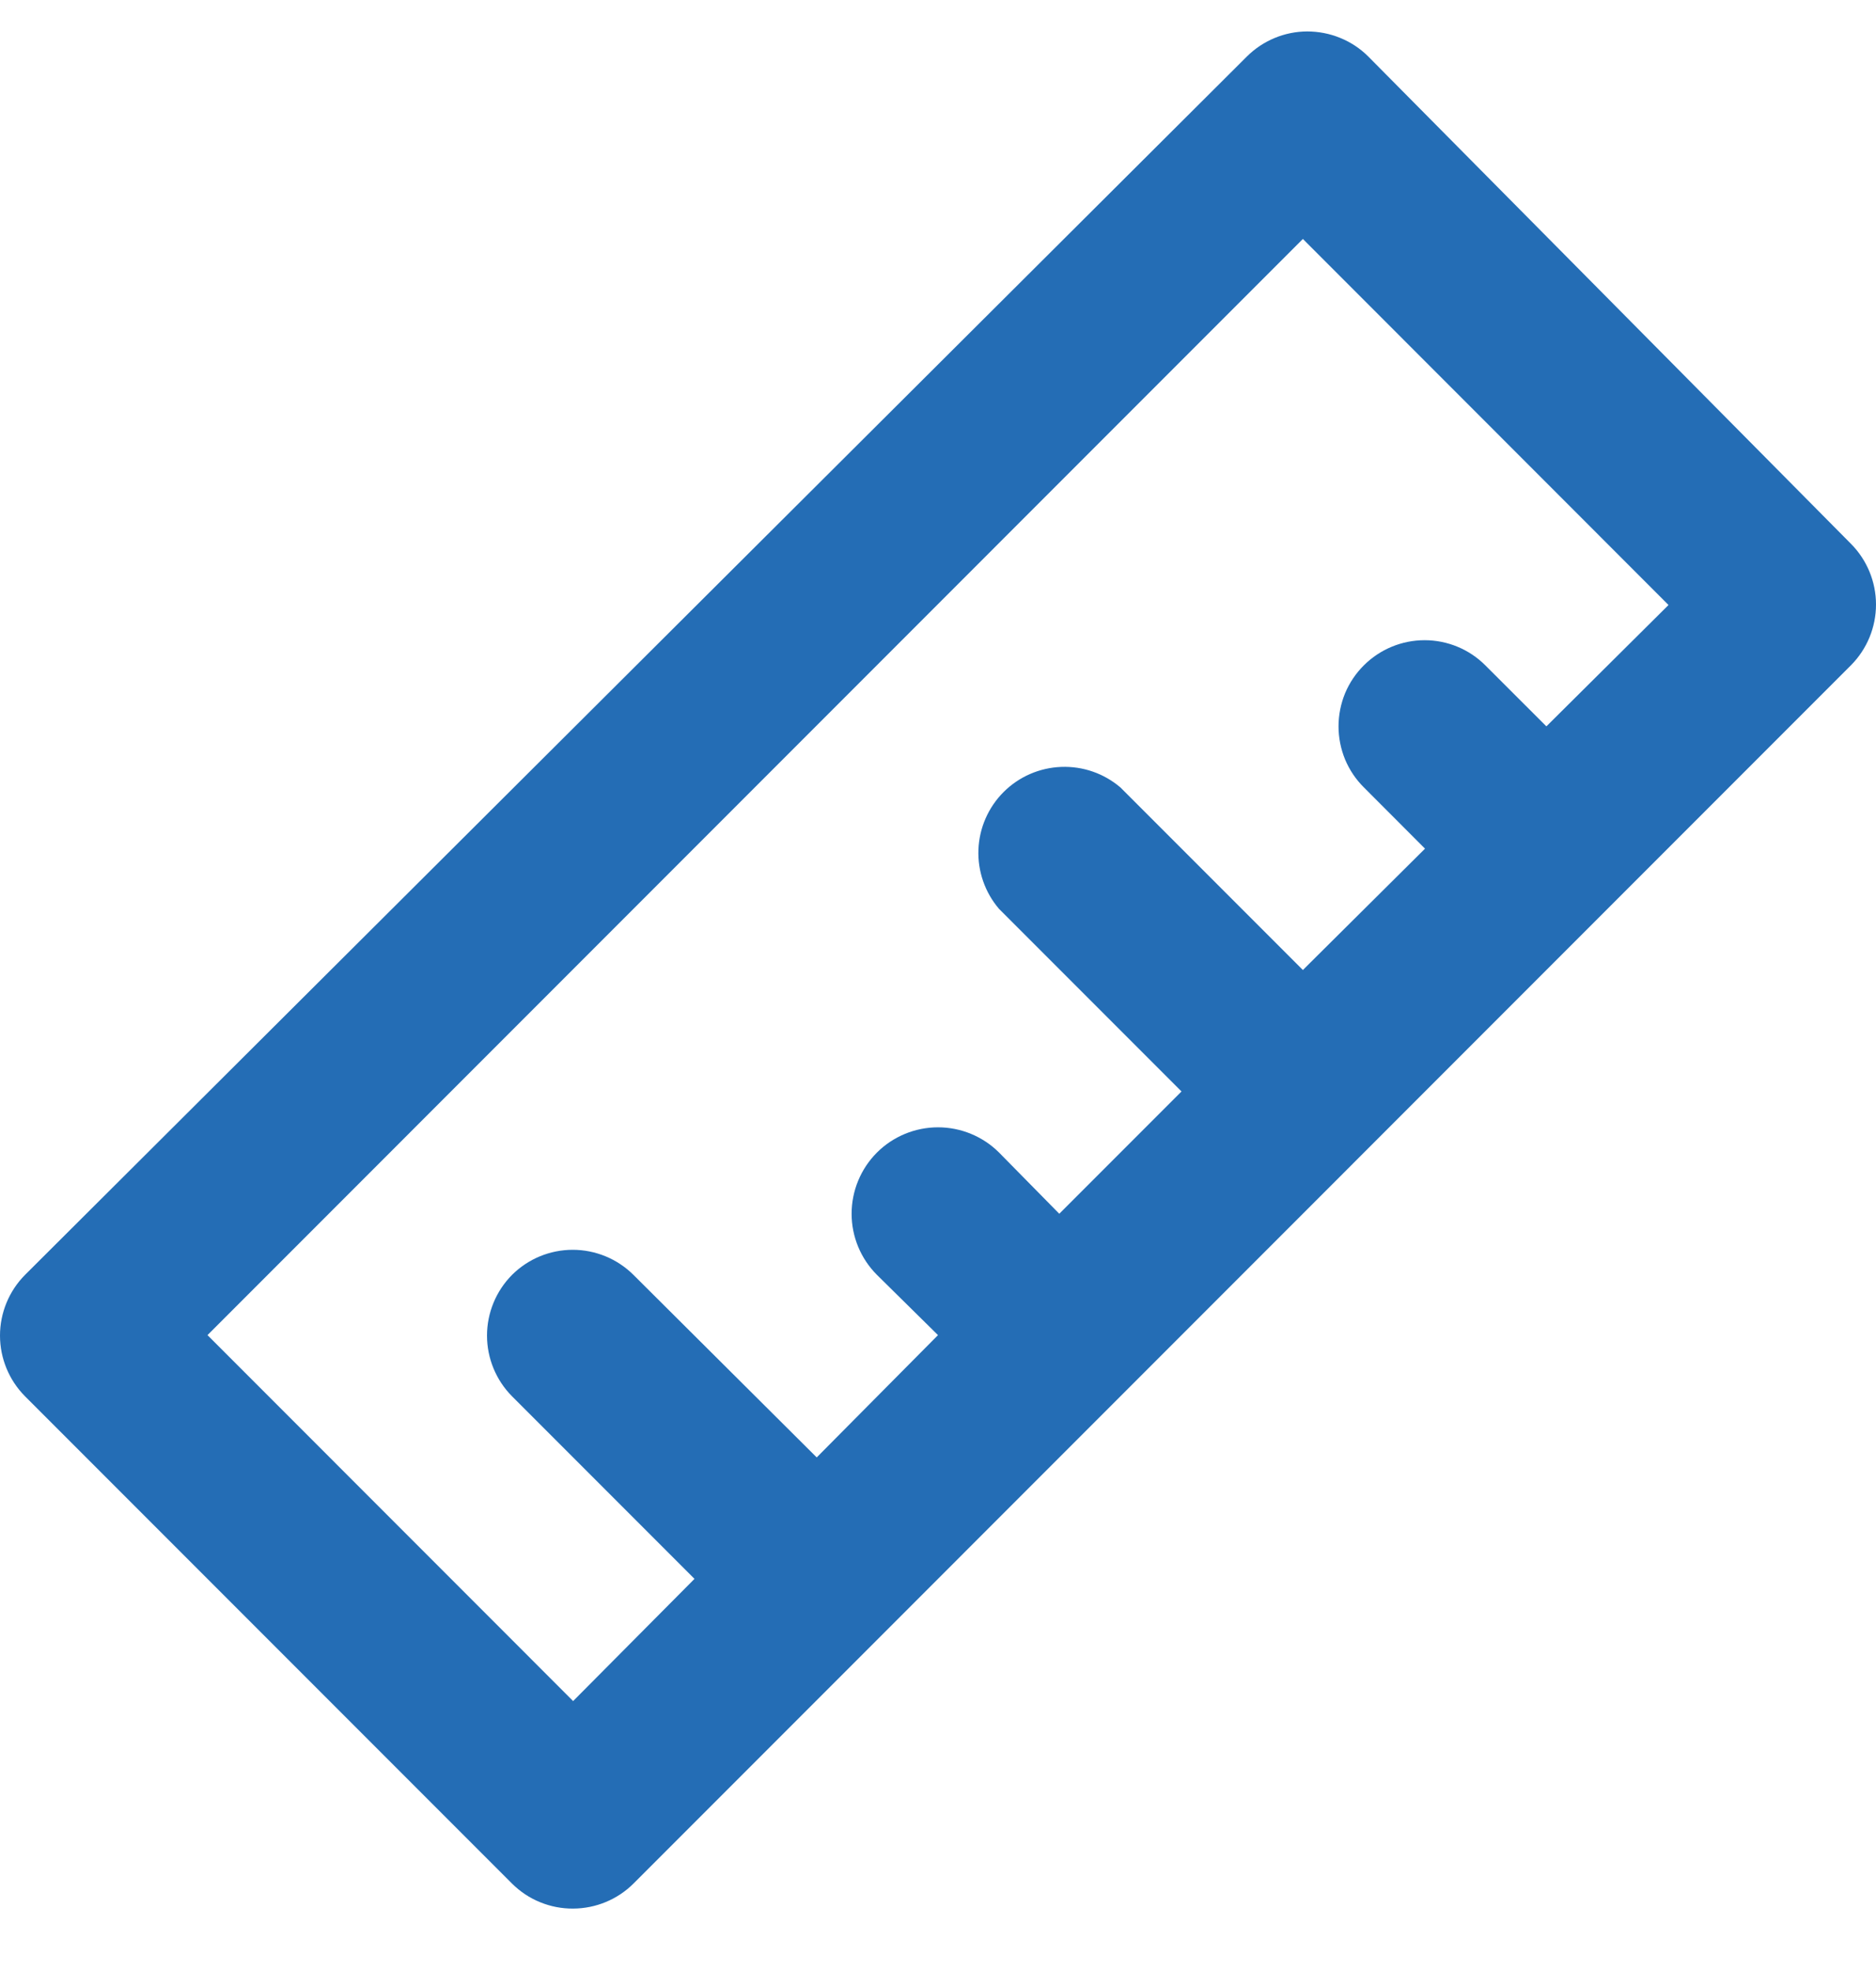 <svg width="20" height="21" viewBox="0 0 20 21" fill="none" xmlns="http://www.w3.org/2000/svg">
<path d="M19.733 5.794L14.587 0.602C14.501 0.516 14.399 0.449 14.288 0.404C14.176 0.358 14.056 0.335 13.935 0.335C13.695 0.336 13.464 0.432 13.293 0.602L0.267 13.583C0.096 13.755 0 13.988 0 14.23C0 14.472 0.096 14.705 0.267 14.877L5.459 20.069C5.545 20.154 5.646 20.222 5.758 20.267C5.87 20.313 5.99 20.336 6.11 20.335C6.351 20.334 6.582 20.239 6.753 20.069L9.349 17.473L17.137 9.684L19.733 7.088C19.904 6.916 20 6.683 20 6.441C20 6.199 19.904 5.966 19.733 5.794ZM16.486 7.739L15.834 7.088C15.663 6.917 15.43 6.821 15.188 6.821C14.945 6.821 14.713 6.917 14.541 7.088C14.455 7.173 14.387 7.274 14.34 7.386C14.294 7.498 14.27 7.618 14.27 7.739C14.27 7.86 14.294 7.98 14.34 8.092C14.387 8.204 14.455 8.305 14.541 8.39L15.192 9.042L13.89 10.335L11.945 8.39C11.769 8.24 11.544 8.162 11.313 8.171C11.082 8.18 10.863 8.275 10.699 8.439C10.536 8.602 10.44 8.821 10.431 9.052C10.422 9.283 10.501 9.509 10.651 9.684L12.596 11.629L11.293 12.932L10.651 12.28C10.479 12.108 10.244 12.011 10 12.011C9.756 12.011 9.521 12.108 9.349 12.28C9.176 12.453 9.079 12.688 9.079 12.932C9.079 13.176 9.176 13.41 9.349 13.583L10 14.225L8.707 15.528L6.753 13.583C6.581 13.412 6.348 13.316 6.106 13.316C5.863 13.316 5.631 13.412 5.459 13.583C5.288 13.755 5.192 13.988 5.192 14.23C5.192 14.472 5.288 14.705 5.459 14.877L7.404 16.822L6.11 18.124L2.212 14.225L13.89 2.546L17.788 6.446L16.486 7.739Z" fill="#246DB5"/>
</svg>
